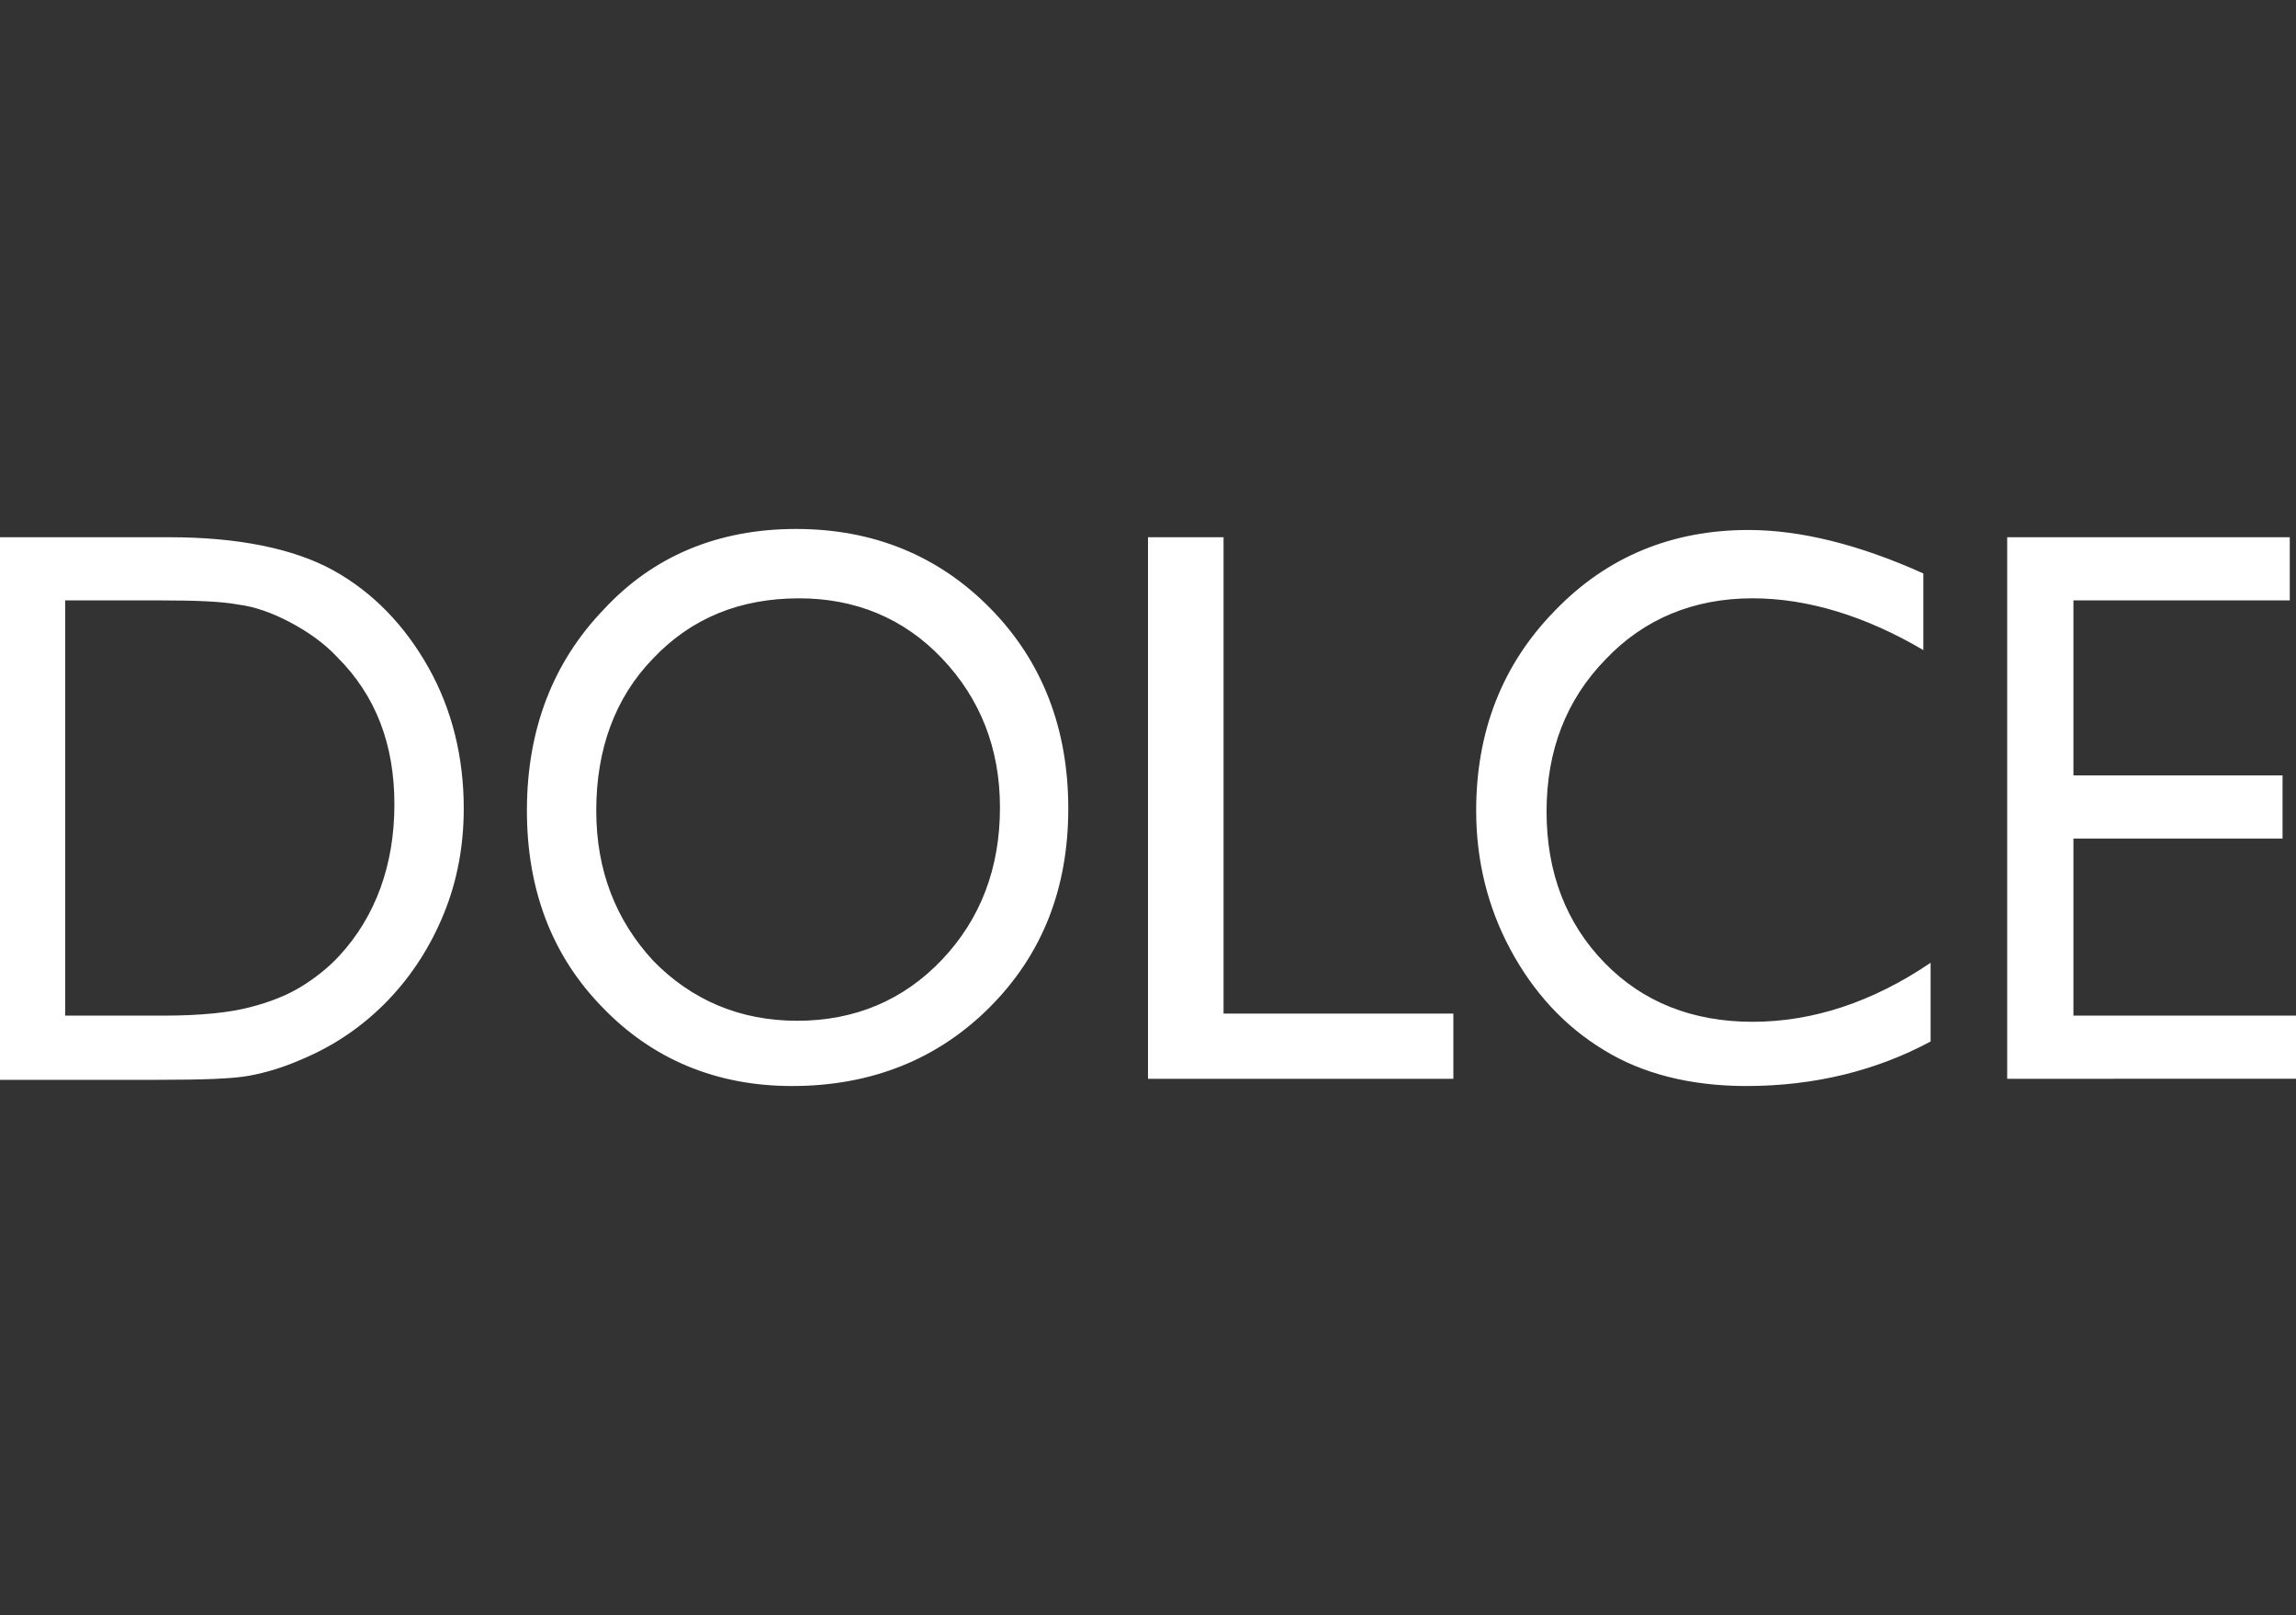 <svg xmlns="http://www.w3.org/2000/svg" xmlns:xlink="http://www.w3.org/1999/xlink" id="Layer_1" x="0px" y="0px" width="152.905px" height="107.522px" viewBox="0 0 152.905 107.522" style="enable-background:new 0 0 152.905 107.522;" xml:space="preserve"><rect x="0" y="0" width="152.905" height="107.522" fill="#333333" stroke="none"/><style type="text/css">	.st0{fill:#FFFFFF;}</style><g>	<path class="st0" d="M4.412,67.618h6.48c2.482,0,4.412-0.207,5.722-0.552c1.379-0.345,2.551-0.827,3.447-1.379  s1.792-1.241,2.551-2.068c2.413-2.62,3.654-6.067,3.654-10.065s-1.241-7.239-3.792-9.789c-0.896-0.965-1.999-1.723-3.171-2.344  c-1.172-0.62-2.344-1.034-3.447-1.172c-1.103-0.207-2.826-0.276-5.17-0.276H4.343v27.644H4.412z M0,71.823V35.768h11.306  c4.55,0,8.273,0.758,10.892,2.206c2.62,1.448,4.757,3.654,6.342,6.48c1.586,2.826,2.344,5.998,2.344,9.376  c0,2.413-0.414,4.757-1.31,6.963c-0.896,2.206-2.137,4.136-3.723,5.791c-1.655,1.723-3.585,3.033-5.722,3.929  c-1.241,0.552-2.413,0.896-3.516,1.103c-1.103,0.207-3.102,0.276-6.136,0.276H0V71.823z M76.452,71.823V35.768h5.032V67.48h15.304  v4.343H76.452z M133.671,71.823V35.768h18.82v4.205h-14.408v11.651h13.926v4.205h-13.926v11.788h14.822v4.205  C152.905,71.823,133.671,71.823,133.671,71.823z M53.22,39.835c-3.929,0-7.17,1.31-9.72,3.998  c-2.551,2.62-3.792,6.067-3.792,10.134c0,3.998,1.31,7.307,3.792,9.996c2.551,2.62,5.791,3.998,9.582,3.998  c3.861,0,7.101-1.379,9.651-4.067c2.551-2.689,3.861-6.067,3.861-10.134c0-3.929-1.31-7.239-3.861-9.927  C60.183,41.145,56.943,39.835,53.22,39.835 M52.738,72.305c-5.032,0-9.307-1.792-12.616-5.239  c-3.378-3.447-5.032-7.859-5.032-13.098c0-5.377,1.723-9.858,5.101-13.374c3.309-3.585,7.652-5.377,12.823-5.377  s9.513,1.792,12.96,5.308c3.447,3.516,5.17,7.997,5.17,13.305s-1.723,9.72-5.239,13.236C62.458,70.513,58.046,72.305,52.738,72.305   M116.299,72.305c-3.723,0-6.963-0.827-9.513-2.413c-2.62-1.586-4.688-3.861-6.204-6.687s-2.275-5.929-2.275-9.238  c0-5.239,1.723-9.72,5.239-13.305c3.447-3.585,7.79-5.377,12.891-5.377c3.447,0,7.376,0.965,11.651,2.895v5.101  c-3.861-2.275-7.721-3.447-11.375-3.447c-3.929,0-7.239,1.379-9.789,4.067c-2.62,2.689-3.929,6.067-3.929,10.134  s1.31,7.445,3.861,10.065c2.551,2.62,5.86,3.929,9.858,3.929c3.998,0,7.997-1.31,11.857-3.929v5.239  C124.985,71.271,120.849,72.305,116.299,72.305"></path></g></svg>